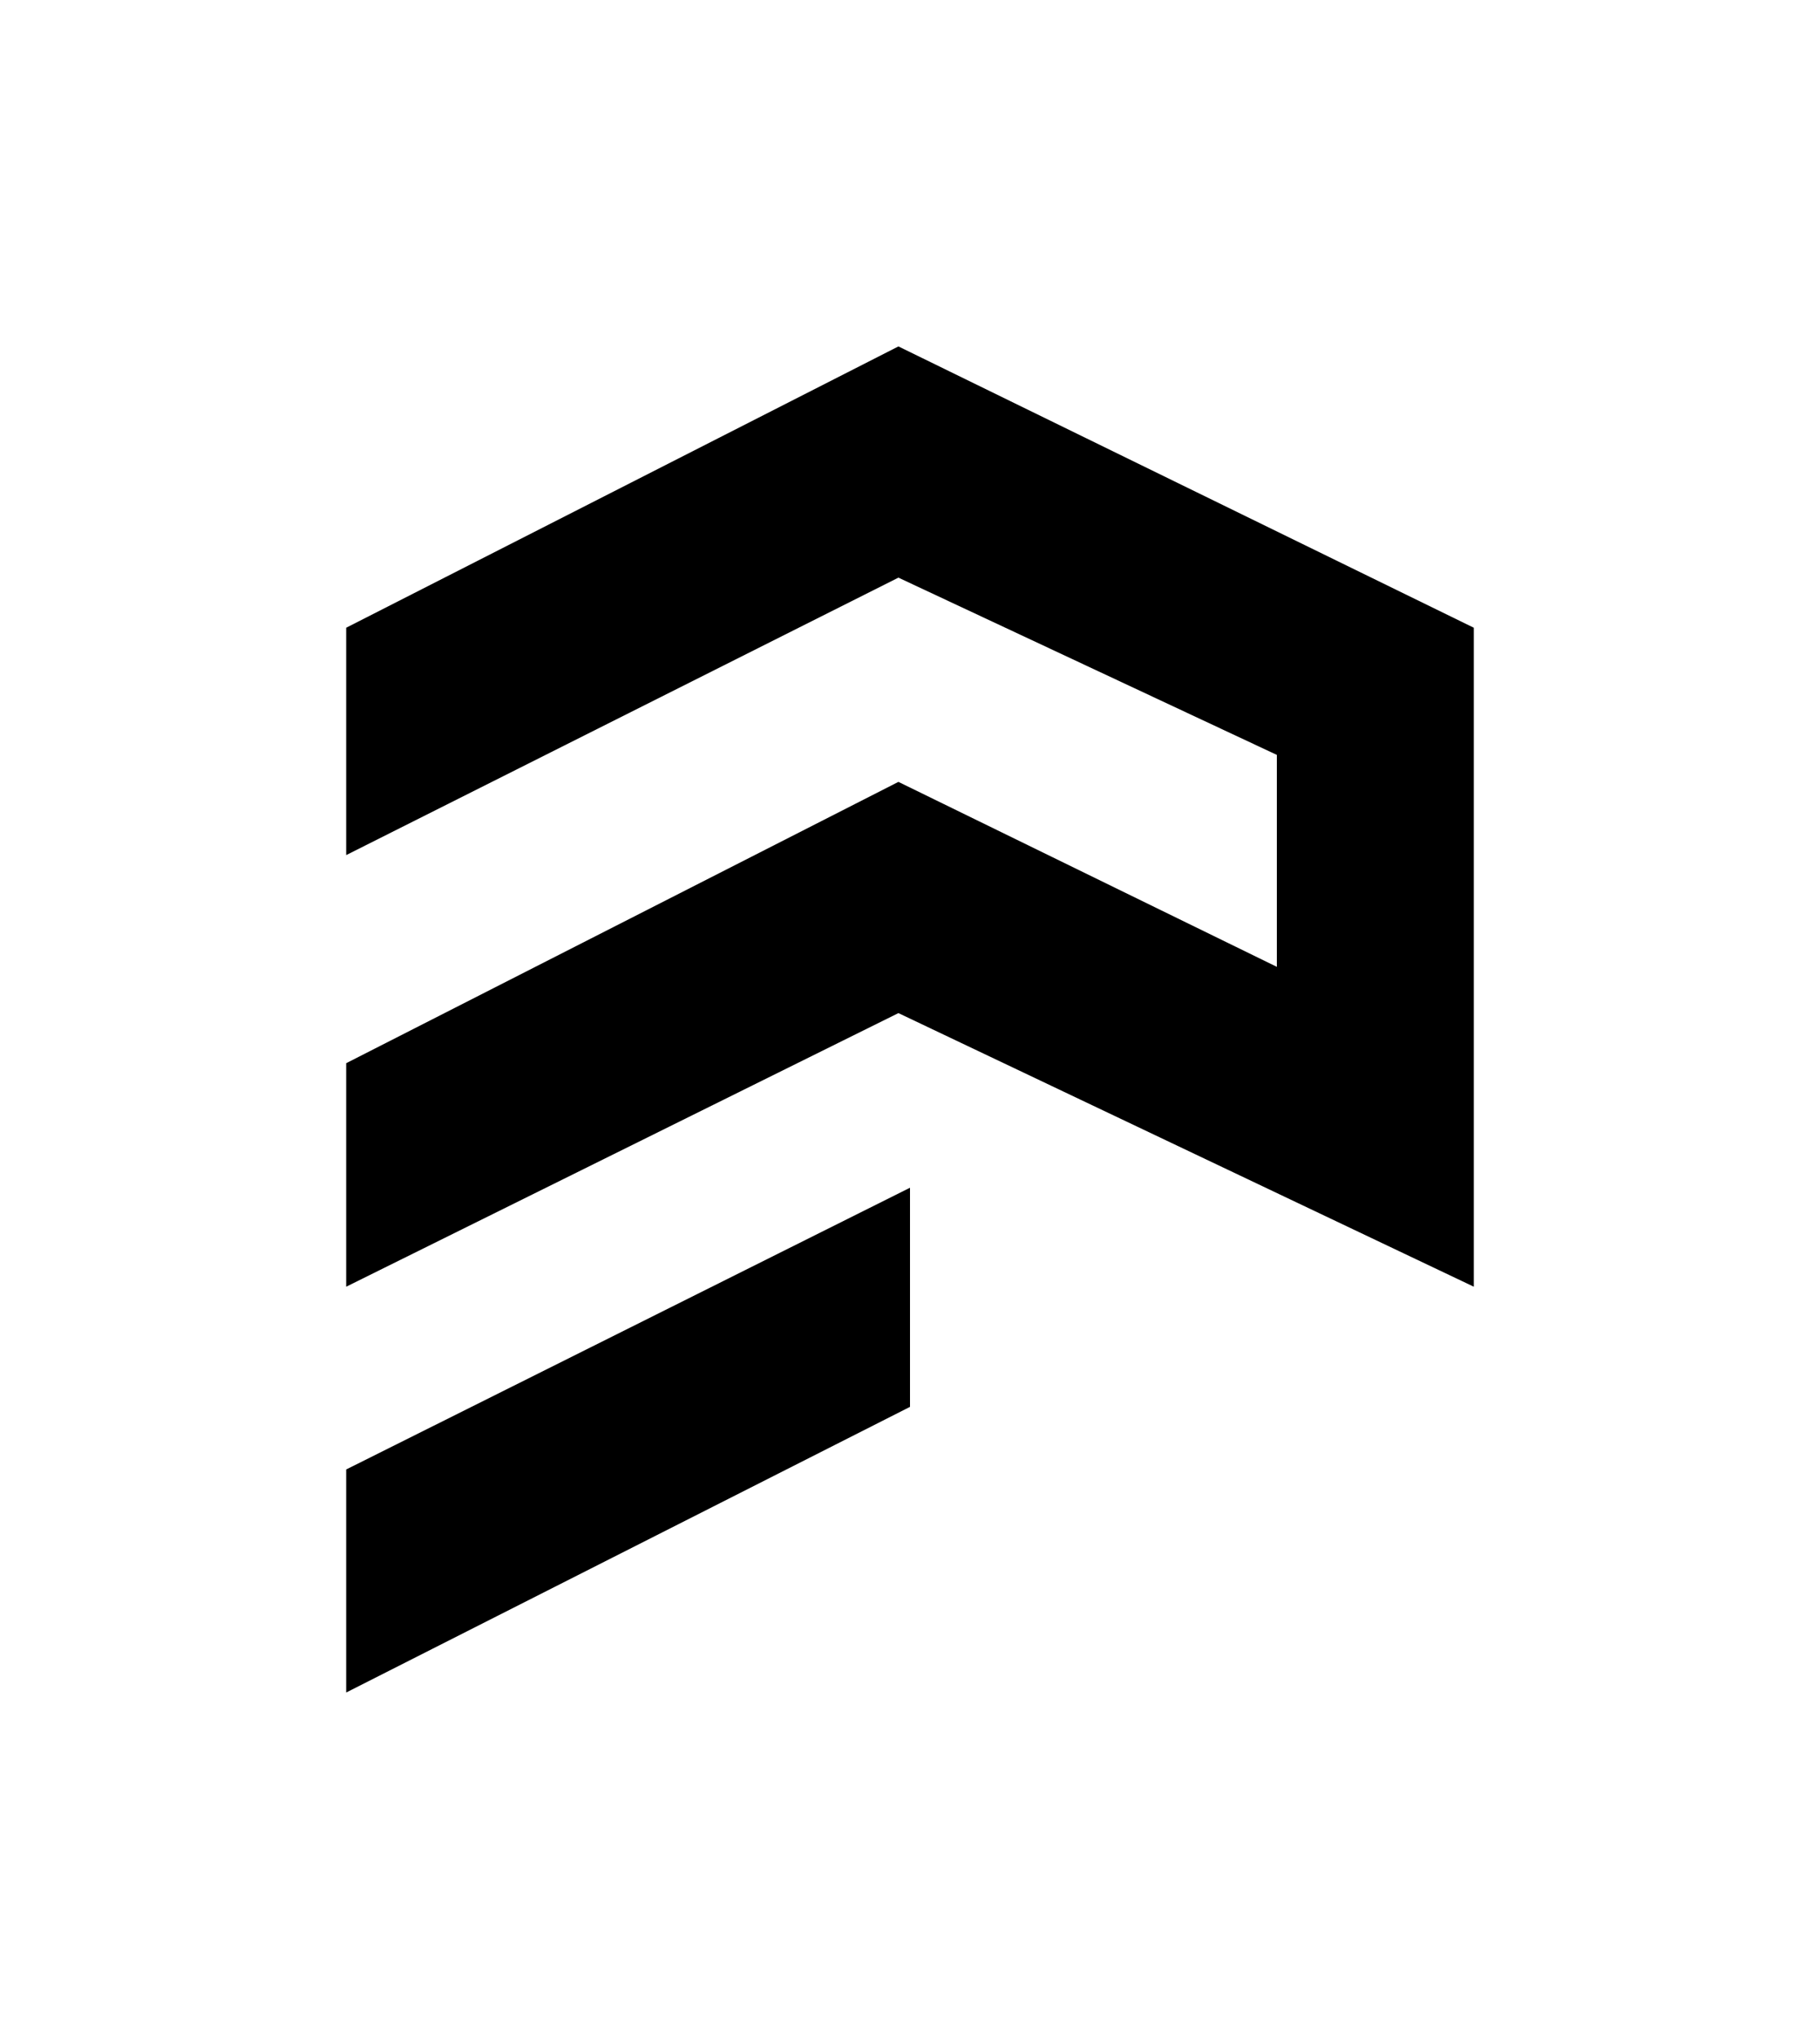 <?xml version="1.0" encoding="UTF-8"?> <svg xmlns="http://www.w3.org/2000/svg" width="184" height="206" viewBox="0 0 184 206" fill="none"><path d="M35 86.393V63.422L90.829 35L149 63.422V130L90.829 102.357L35 130V107.418L90.829 78.996L129.089 97.684V76.27L90.829 58.361L35 86.393Z" fill="black"></path><path d="M35 171V148.465L92 120V142.14L35 171Z" fill="black"></path></svg> 